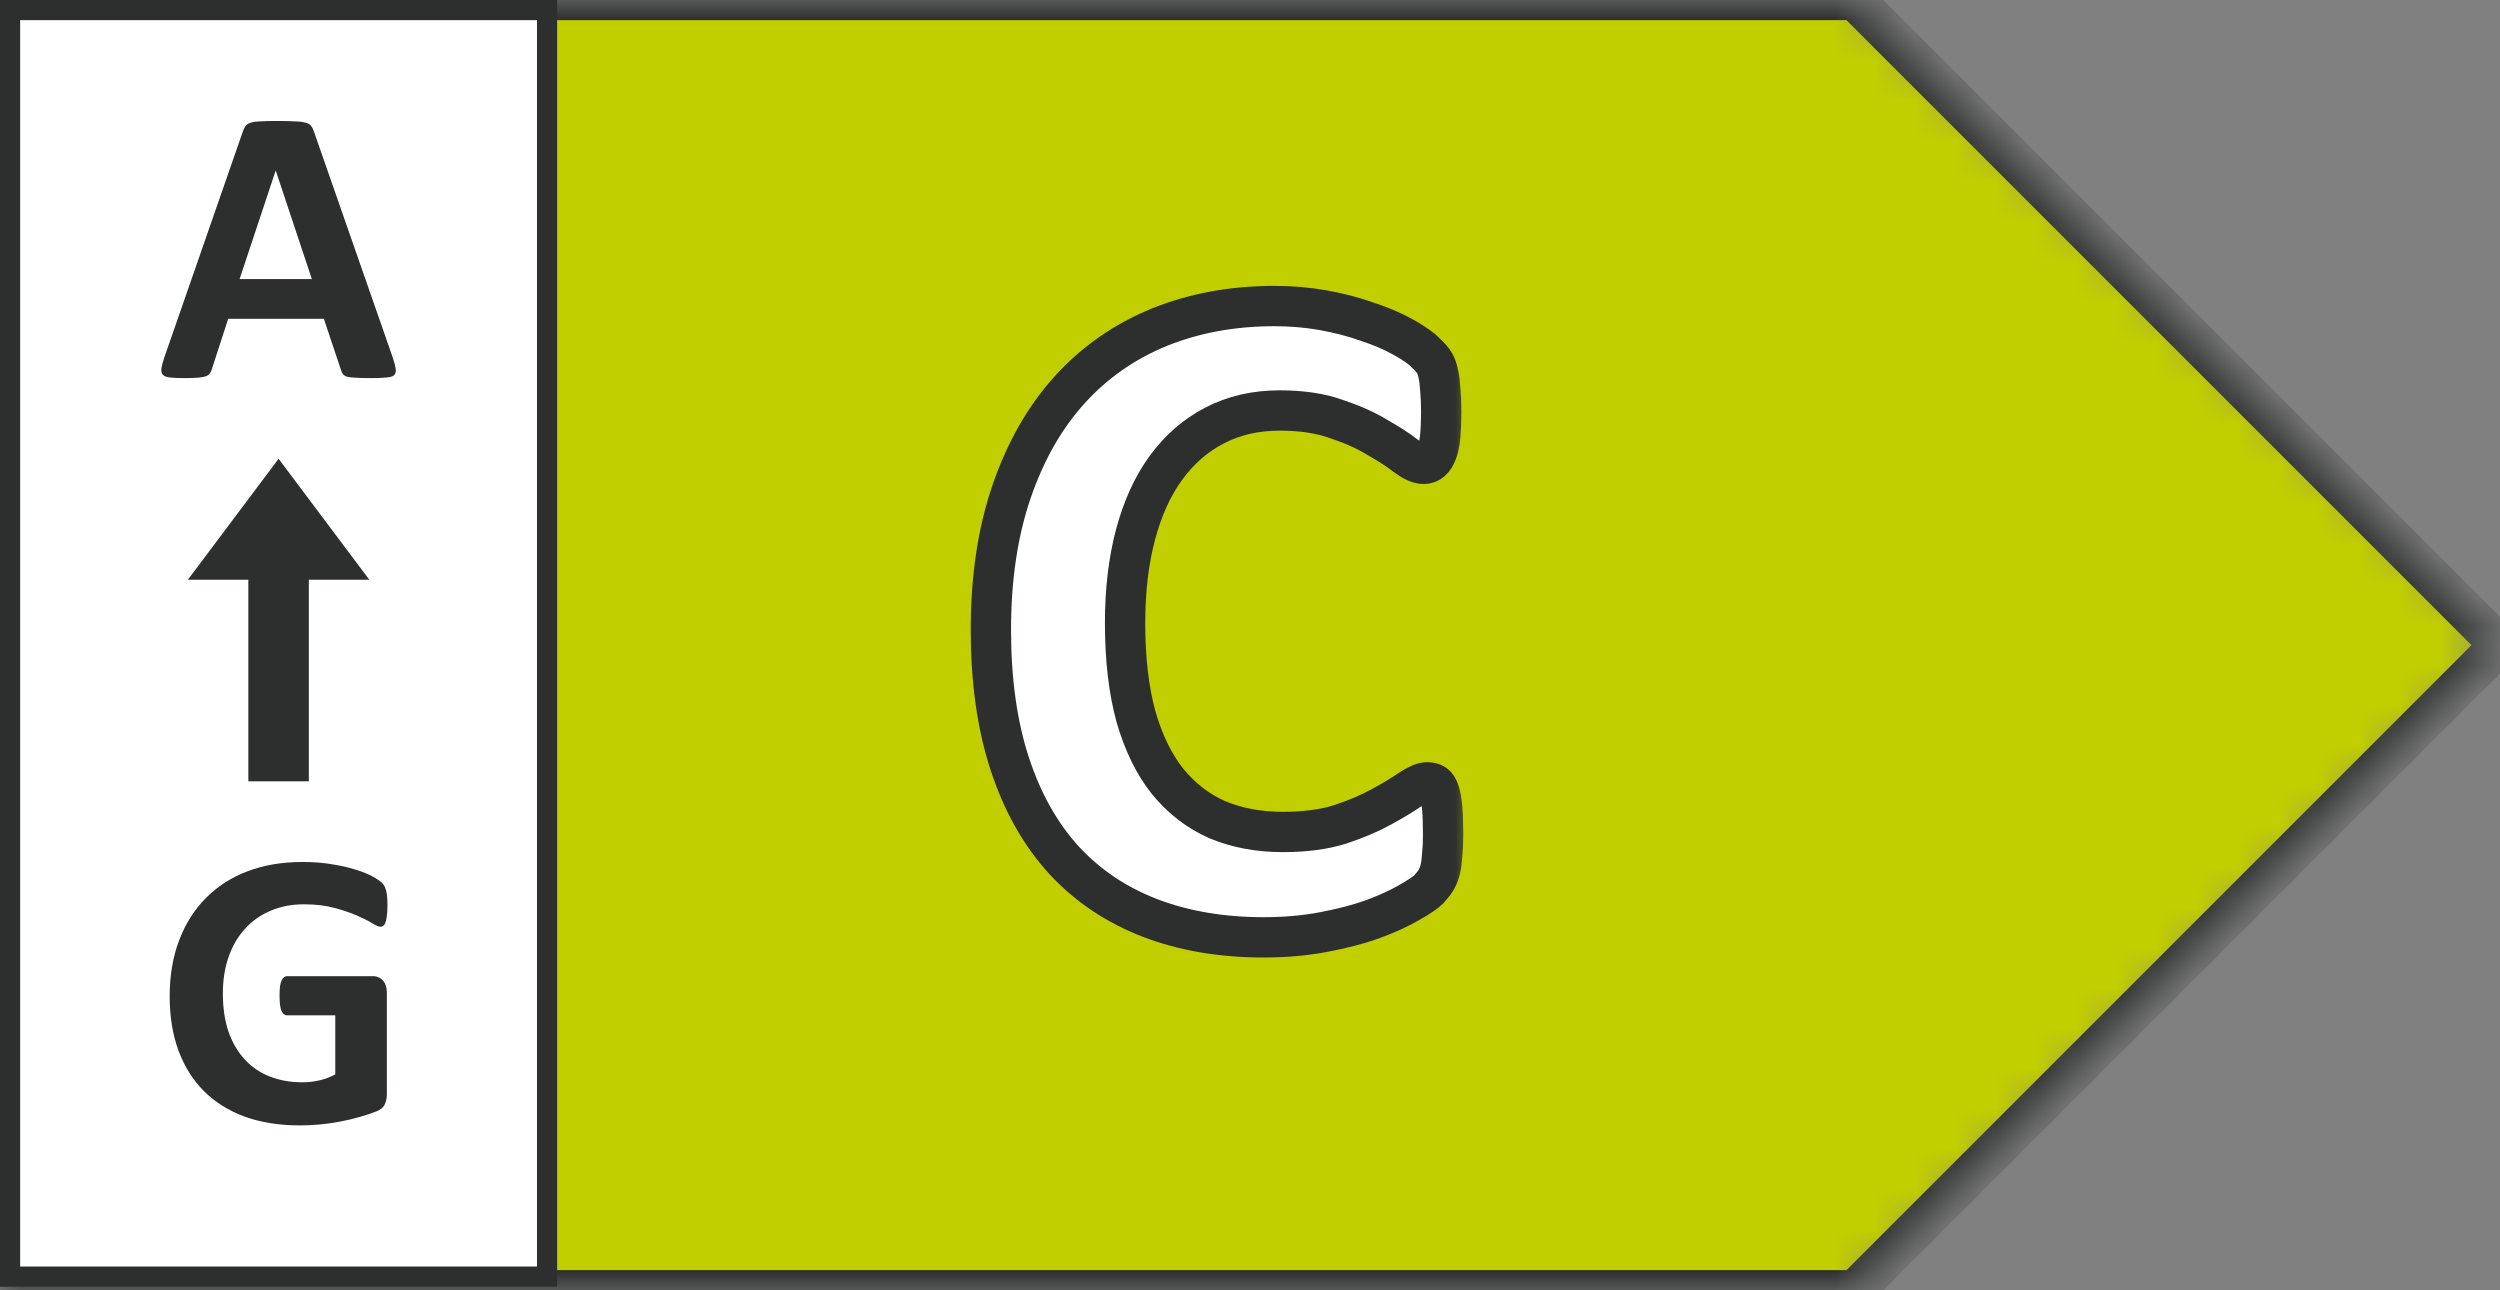 <svg width="62" height="32" viewBox="0 0 62 32" fill="none" xmlns="http://www.w3.org/2000/svg">
<rect x="0" y="0" width="62" height="32" fill="#808080" stroke="none"/>
<mask id="path-1-inside-1_71_344" fill="white">
<path d="M0 0H46L62 16L46 32H0V0Z"/>
</mask>
<path d="M0 0H46L62 16L46 32H0V0Z" fill="#C1CE00" stroke="#2D2F2E" mask="url(#path-1-inside-1_71_344)"/>
<rect x="0.25" y="0.25" width="13.317" height="31.41" fill="white"/>
<rect x="0.25" y="0.25" width="13.317" height="31.41" stroke="#2D2F2E" stroke-width="0.5"/>
<path d="M9.741 8.869C9.78 8.986 9.804 9.079 9.814 9.147C9.824 9.216 9.811 9.268 9.775 9.304C9.739 9.336 9.676 9.356 9.584 9.362C9.493 9.372 9.368 9.377 9.208 9.377C9.042 9.377 8.912 9.374 8.818 9.367C8.727 9.364 8.657 9.356 8.608 9.343C8.559 9.326 8.525 9.305 8.505 9.279C8.486 9.253 8.47 9.219 8.457 9.177L8.032 7.907H5.659L5.258 9.143C5.245 9.188 5.227 9.227 5.205 9.26C5.185 9.289 5.151 9.313 5.102 9.333C5.056 9.349 4.99 9.361 4.902 9.367C4.817 9.374 4.705 9.377 4.565 9.377C4.415 9.377 4.298 9.372 4.213 9.362C4.129 9.353 4.07 9.33 4.038 9.294C4.005 9.255 3.994 9.201 4.003 9.133C4.013 9.064 4.038 8.973 4.077 8.859L6.025 3.254C6.044 3.199 6.067 3.155 6.093 3.122C6.119 3.086 6.16 3.06 6.215 3.044C6.274 3.024 6.354 3.013 6.455 3.01C6.555 3.003 6.689 3 6.855 3C7.047 3 7.2 3.003 7.314 3.01C7.428 3.013 7.516 3.024 7.578 3.044C7.643 3.06 7.688 3.086 7.714 3.122C7.744 3.158 7.768 3.207 7.788 3.269L9.741 8.869ZM6.84 4.235H6.835L5.942 6.921H7.734L6.84 4.235Z" fill="#2D2F2E"/>
<path d="M4.659 14.377L6.909 11.377L9.159 14.377H7.659V19.377H6.159V14.377H4.659Z" fill="#2D2F2E"/>
<path d="M9.609 22.466C9.609 22.56 9.604 22.642 9.594 22.71C9.588 22.778 9.576 22.834 9.56 22.876C9.547 22.915 9.529 22.943 9.506 22.959C9.487 22.975 9.462 22.983 9.433 22.983C9.391 22.983 9.322 22.954 9.228 22.895C9.133 22.837 9.008 22.773 8.852 22.705C8.696 22.637 8.508 22.573 8.29 22.515C8.076 22.456 7.825 22.427 7.538 22.427C7.232 22.427 6.956 22.48 6.708 22.588C6.461 22.692 6.249 22.842 6.074 23.037C5.898 23.229 5.763 23.462 5.668 23.735C5.574 24.006 5.527 24.305 5.527 24.634C5.527 24.995 5.574 25.314 5.668 25.591C5.766 25.864 5.901 26.094 6.074 26.279C6.246 26.465 6.453 26.605 6.694 26.699C6.938 26.794 7.206 26.841 7.499 26.841C7.643 26.841 7.784 26.825 7.924 26.792C8.064 26.759 8.194 26.711 8.315 26.645V25.181H7.118C7.06 25.181 7.014 25.145 6.982 25.073C6.949 24.998 6.933 24.873 6.933 24.697C6.933 24.606 6.936 24.53 6.943 24.468C6.952 24.406 6.965 24.357 6.982 24.321C6.998 24.282 7.018 24.255 7.04 24.238C7.063 24.219 7.089 24.209 7.118 24.209H9.252C9.304 24.209 9.35 24.219 9.389 24.238C9.431 24.255 9.467 24.281 9.496 24.316C9.529 24.352 9.553 24.396 9.57 24.448C9.586 24.497 9.594 24.554 9.594 24.619V27.134C9.594 27.231 9.576 27.318 9.54 27.393C9.508 27.464 9.438 27.521 9.33 27.564C9.226 27.606 9.096 27.65 8.94 27.695C8.784 27.741 8.621 27.78 8.451 27.812C8.285 27.845 8.116 27.869 7.944 27.886C7.774 27.902 7.604 27.91 7.431 27.91C6.926 27.91 6.474 27.838 6.074 27.695C5.676 27.549 5.34 27.339 5.063 27.065C4.786 26.789 4.575 26.453 4.428 26.06C4.282 25.662 4.208 25.213 4.208 24.712C4.208 24.194 4.286 23.73 4.443 23.32C4.599 22.907 4.82 22.557 5.107 22.27C5.393 21.981 5.738 21.759 6.142 21.606C6.549 21.453 7.001 21.377 7.499 21.377C7.773 21.377 8.022 21.396 8.246 21.436C8.471 21.471 8.666 21.517 8.832 21.572C9.002 21.624 9.142 21.681 9.252 21.743C9.363 21.805 9.439 21.859 9.482 21.904C9.527 21.95 9.56 22.015 9.579 22.1C9.599 22.181 9.609 22.303 9.609 22.466Z" fill="#2D2F2E"/>
<mask id="path-4-outside-2_71_344" maskUnits="userSpaceOnUse" x="23.574" y="6.59" width="13" height="18" fill="black">
<rect fill="white" x="23.574" y="6.59" width="13" height="18"/>
<path d="M35.789 20.703C35.789 20.898 35.781 21.066 35.766 21.207C35.758 21.34 35.742 21.457 35.719 21.559C35.695 21.652 35.664 21.734 35.625 21.805C35.586 21.875 35.523 21.957 35.438 22.051C35.352 22.137 35.184 22.25 34.934 22.391C34.691 22.531 34.391 22.668 34.031 22.801C33.68 22.926 33.273 23.031 32.812 23.117C32.359 23.203 31.867 23.246 31.336 23.246C30.297 23.246 29.359 23.086 28.523 22.766C27.688 22.445 26.977 21.969 26.391 21.336C25.805 20.695 25.355 19.898 25.043 18.945C24.73 17.992 24.574 16.883 24.574 15.617C24.574 14.328 24.746 13.184 25.09 12.184C25.434 11.184 25.914 10.344 26.531 9.664C27.148 8.984 27.887 8.469 28.746 8.117C29.613 7.766 30.566 7.59 31.605 7.59C32.027 7.59 32.434 7.625 32.824 7.695C33.215 7.766 33.574 7.859 33.902 7.977C34.238 8.086 34.539 8.215 34.805 8.363C35.07 8.512 35.254 8.641 35.355 8.75C35.465 8.852 35.539 8.938 35.578 9.008C35.617 9.078 35.648 9.168 35.672 9.277C35.695 9.387 35.711 9.516 35.719 9.664C35.734 9.812 35.742 9.996 35.742 10.215C35.742 10.449 35.734 10.648 35.719 10.812C35.703 10.977 35.676 11.109 35.637 11.211C35.598 11.312 35.551 11.387 35.496 11.434C35.441 11.48 35.379 11.504 35.309 11.504C35.191 11.504 35.043 11.438 34.863 11.305C34.684 11.164 34.449 11.012 34.16 10.848C33.879 10.676 33.539 10.523 33.141 10.391C32.75 10.25 32.281 10.18 31.734 10.18C31.133 10.18 30.594 10.305 30.117 10.555C29.648 10.797 29.246 11.148 28.91 11.609C28.582 12.062 28.332 12.613 28.16 13.262C27.988 13.91 27.902 14.641 27.902 15.453C27.902 16.344 27.992 17.117 28.172 17.773C28.359 18.422 28.621 18.957 28.957 19.379C29.301 19.801 29.711 20.117 30.188 20.328C30.672 20.531 31.215 20.633 31.816 20.633C32.363 20.633 32.836 20.57 33.234 20.445C33.633 20.312 33.973 20.168 34.254 20.012C34.543 19.855 34.777 19.715 34.957 19.59C35.145 19.465 35.289 19.402 35.391 19.402C35.469 19.402 35.531 19.418 35.578 19.449C35.625 19.48 35.664 19.543 35.695 19.637C35.727 19.73 35.75 19.863 35.766 20.035C35.781 20.199 35.789 20.422 35.789 20.703Z"/>
</mask>
<path d="M35.789 20.703C35.789 20.898 35.781 21.066 35.766 21.207C35.758 21.34 35.742 21.457 35.719 21.559C35.695 21.652 35.664 21.734 35.625 21.805C35.586 21.875 35.523 21.957 35.438 22.051C35.352 22.137 35.184 22.25 34.934 22.391C34.691 22.531 34.391 22.668 34.031 22.801C33.68 22.926 33.273 23.031 32.812 23.117C32.359 23.203 31.867 23.246 31.336 23.246C30.297 23.246 29.359 23.086 28.523 22.766C27.688 22.445 26.977 21.969 26.391 21.336C25.805 20.695 25.355 19.898 25.043 18.945C24.73 17.992 24.574 16.883 24.574 15.617C24.574 14.328 24.746 13.184 25.09 12.184C25.434 11.184 25.914 10.344 26.531 9.664C27.148 8.984 27.887 8.469 28.746 8.117C29.613 7.766 30.566 7.59 31.605 7.59C32.027 7.59 32.434 7.625 32.824 7.695C33.215 7.766 33.574 7.859 33.902 7.977C34.238 8.086 34.539 8.215 34.805 8.363C35.07 8.512 35.254 8.641 35.355 8.75C35.465 8.852 35.539 8.938 35.578 9.008C35.617 9.078 35.648 9.168 35.672 9.277C35.695 9.387 35.711 9.516 35.719 9.664C35.734 9.812 35.742 9.996 35.742 10.215C35.742 10.449 35.734 10.648 35.719 10.812C35.703 10.977 35.676 11.109 35.637 11.211C35.598 11.312 35.551 11.387 35.496 11.434C35.441 11.48 35.379 11.504 35.309 11.504C35.191 11.504 35.043 11.438 34.863 11.305C34.684 11.164 34.449 11.012 34.16 10.848C33.879 10.676 33.539 10.523 33.141 10.391C32.75 10.25 32.281 10.18 31.734 10.18C31.133 10.18 30.594 10.305 30.117 10.555C29.648 10.797 29.246 11.148 28.91 11.609C28.582 12.062 28.332 12.613 28.16 13.262C27.988 13.91 27.902 14.641 27.902 15.453C27.902 16.344 27.992 17.117 28.172 17.773C28.359 18.422 28.621 18.957 28.957 19.379C29.301 19.801 29.711 20.117 30.188 20.328C30.672 20.531 31.215 20.633 31.816 20.633C32.363 20.633 32.836 20.57 33.234 20.445C33.633 20.312 33.973 20.168 34.254 20.012C34.543 19.855 34.777 19.715 34.957 19.59C35.145 19.465 35.289 19.402 35.391 19.402C35.469 19.402 35.531 19.418 35.578 19.449C35.625 19.48 35.664 19.543 35.695 19.637C35.727 19.73 35.75 19.863 35.766 20.035C35.781 20.199 35.789 20.422 35.789 20.703Z" fill="white"/>
<path d="M35.789 20.703C35.789 20.898 35.781 21.066 35.766 21.207C35.758 21.34 35.742 21.457 35.719 21.559C35.695 21.652 35.664 21.734 35.625 21.805C35.586 21.875 35.523 21.957 35.438 22.051C35.352 22.137 35.184 22.25 34.934 22.391C34.691 22.531 34.391 22.668 34.031 22.801C33.68 22.926 33.273 23.031 32.812 23.117C32.359 23.203 31.867 23.246 31.336 23.246C30.297 23.246 29.359 23.086 28.523 22.766C27.688 22.445 26.977 21.969 26.391 21.336C25.805 20.695 25.355 19.898 25.043 18.945C24.73 17.992 24.574 16.883 24.574 15.617C24.574 14.328 24.746 13.184 25.09 12.184C25.434 11.184 25.914 10.344 26.531 9.664C27.148 8.984 27.887 8.469 28.746 8.117C29.613 7.766 30.566 7.59 31.605 7.59C32.027 7.59 32.434 7.625 32.824 7.695C33.215 7.766 33.574 7.859 33.902 7.977C34.238 8.086 34.539 8.215 34.805 8.363C35.07 8.512 35.254 8.641 35.355 8.75C35.465 8.852 35.539 8.938 35.578 9.008C35.617 9.078 35.648 9.168 35.672 9.277C35.695 9.387 35.711 9.516 35.719 9.664C35.734 9.812 35.742 9.996 35.742 10.215C35.742 10.449 35.734 10.648 35.719 10.812C35.703 10.977 35.676 11.109 35.637 11.211C35.598 11.312 35.551 11.387 35.496 11.434C35.441 11.48 35.379 11.504 35.309 11.504C35.191 11.504 35.043 11.438 34.863 11.305C34.684 11.164 34.449 11.012 34.16 10.848C33.879 10.676 33.539 10.523 33.141 10.391C32.75 10.25 32.281 10.18 31.734 10.18C31.133 10.18 30.594 10.305 30.117 10.555C29.648 10.797 29.246 11.148 28.91 11.609C28.582 12.062 28.332 12.613 28.16 13.262C27.988 13.91 27.902 14.641 27.902 15.453C27.902 16.344 27.992 17.117 28.172 17.773C28.359 18.422 28.621 18.957 28.957 19.379C29.301 19.801 29.711 20.117 30.188 20.328C30.672 20.531 31.215 20.633 31.816 20.633C32.363 20.633 32.836 20.57 33.234 20.445C33.633 20.312 33.973 20.168 34.254 20.012C34.543 19.855 34.777 19.715 34.957 19.59C35.145 19.465 35.289 19.402 35.391 19.402C35.469 19.402 35.531 19.418 35.578 19.449C35.625 19.48 35.664 19.543 35.695 19.637C35.727 19.73 35.75 19.863 35.766 20.035C35.781 20.199 35.789 20.422 35.789 20.703Z" stroke="#2D2F2E" mask="url(#path-4-outside-2_71_344)"/>
</svg>
